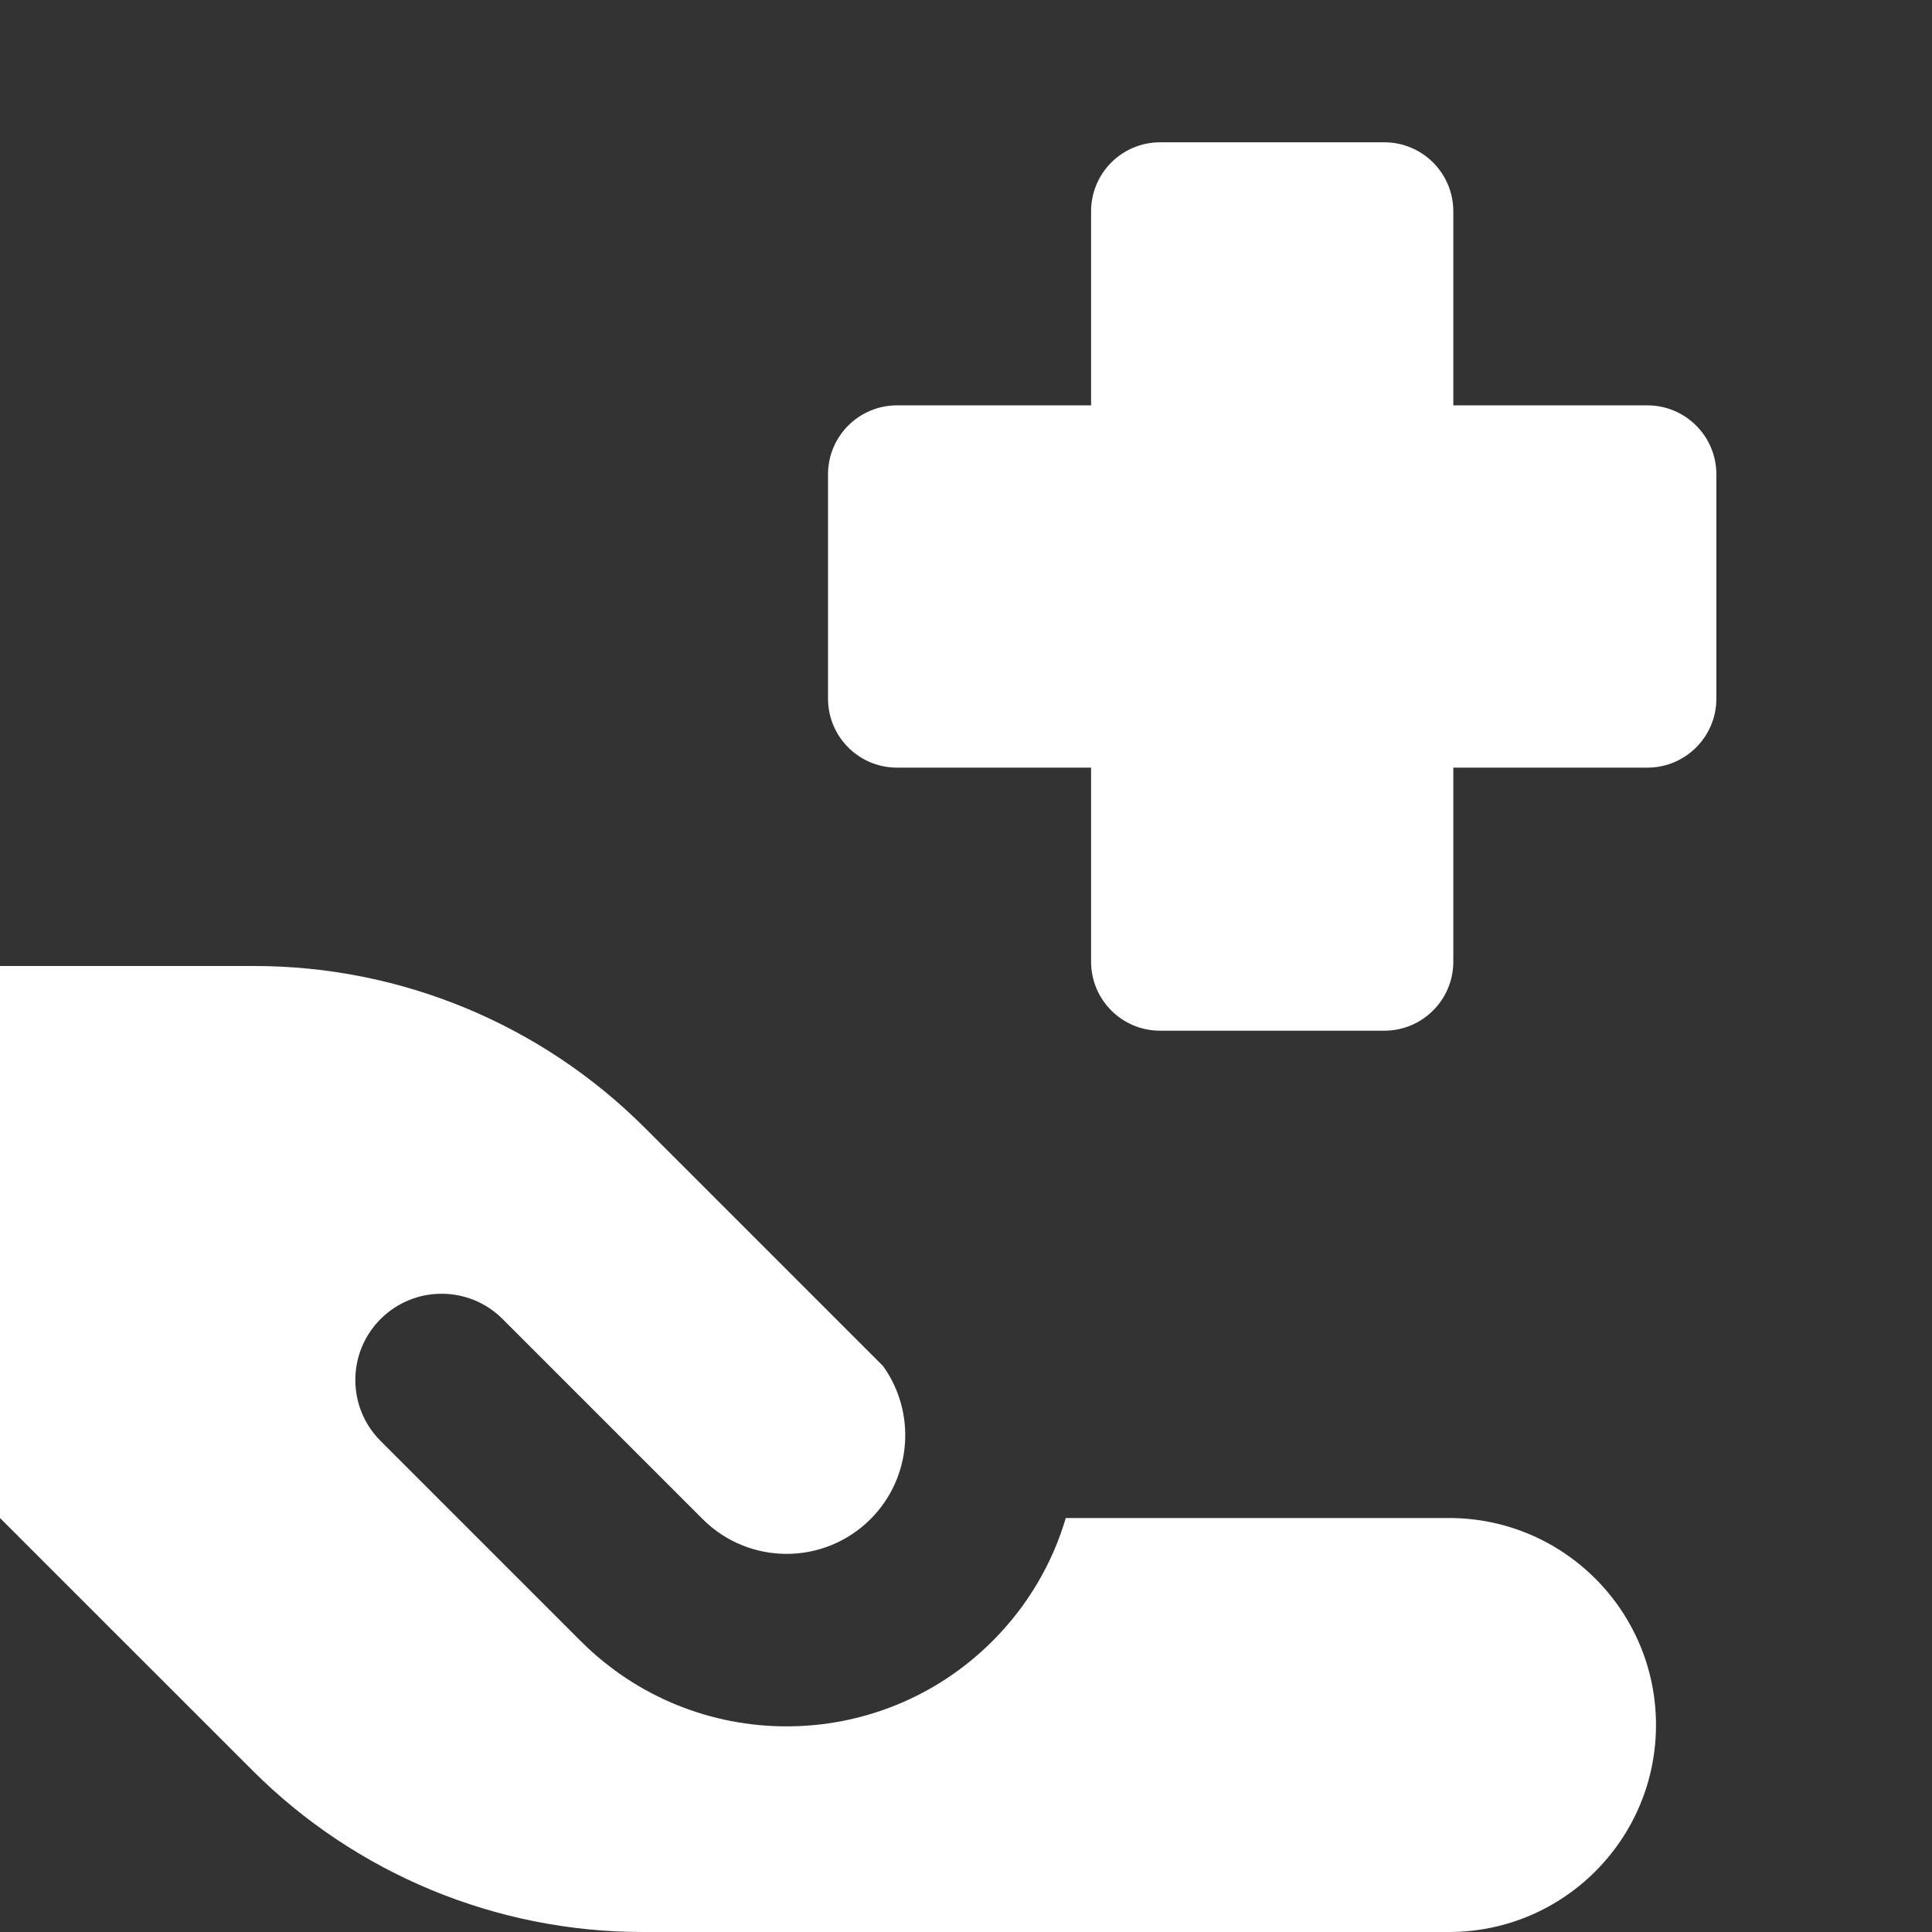 <svg width="43" height="43" viewBox="0 0 43 43" fill="none" xmlns="http://www.w3.org/2000/svg">
<rect x="0" y="0" width="43" height="43" fill="#333333" stroke="none"/>
<g clip-path="url(#clip0_2_250)">
<path fill-rule="evenodd" clip-rule="evenodd" d="M24.284 4.703C24.284 3.855 24.971 3.167 25.819 3.167H30.81C31.658 3.167 32.346 3.855 32.346 4.703V9.022H36.665C37.513 9.022 38.201 9.71 38.201 10.558V15.549C38.201 16.397 37.513 17.085 36.665 17.085H32.346V21.404C32.346 22.252 31.658 22.94 30.81 22.94H25.819C24.971 22.94 24.284 22.252 24.284 21.404V17.085H19.964C19.116 17.085 18.429 16.397 18.429 15.549V10.558C18.429 9.71 19.116 9.022 19.964 9.022H24.284V4.703ZM5.661 21.5H0V33.786L5.616 39.401C7.92 41.706 11.045 43 14.303 43H32.25C34.794 43 36.857 40.937 36.857 38.393C36.857 35.849 34.794 33.786 32.25 33.786H23.721C23.425 34.788 22.881 35.734 22.089 36.525C19.559 39.056 15.455 39.056 12.925 36.525L8.471 32.071C7.721 31.322 7.721 30.106 8.471 29.357C9.221 28.607 10.436 28.607 11.186 29.357L15.639 33.81C16.671 34.842 18.343 34.842 19.375 33.81C20.302 32.883 20.395 31.437 19.655 30.405L14.348 25.098C12.044 22.794 8.919 21.5 5.661 21.5Z" fill="white"/>
</g>
<defs>
<clipPath id="clip0_2_250">
<rect width="43" height="43" fill="white"/>
</clipPath>
</defs>
</svg>
